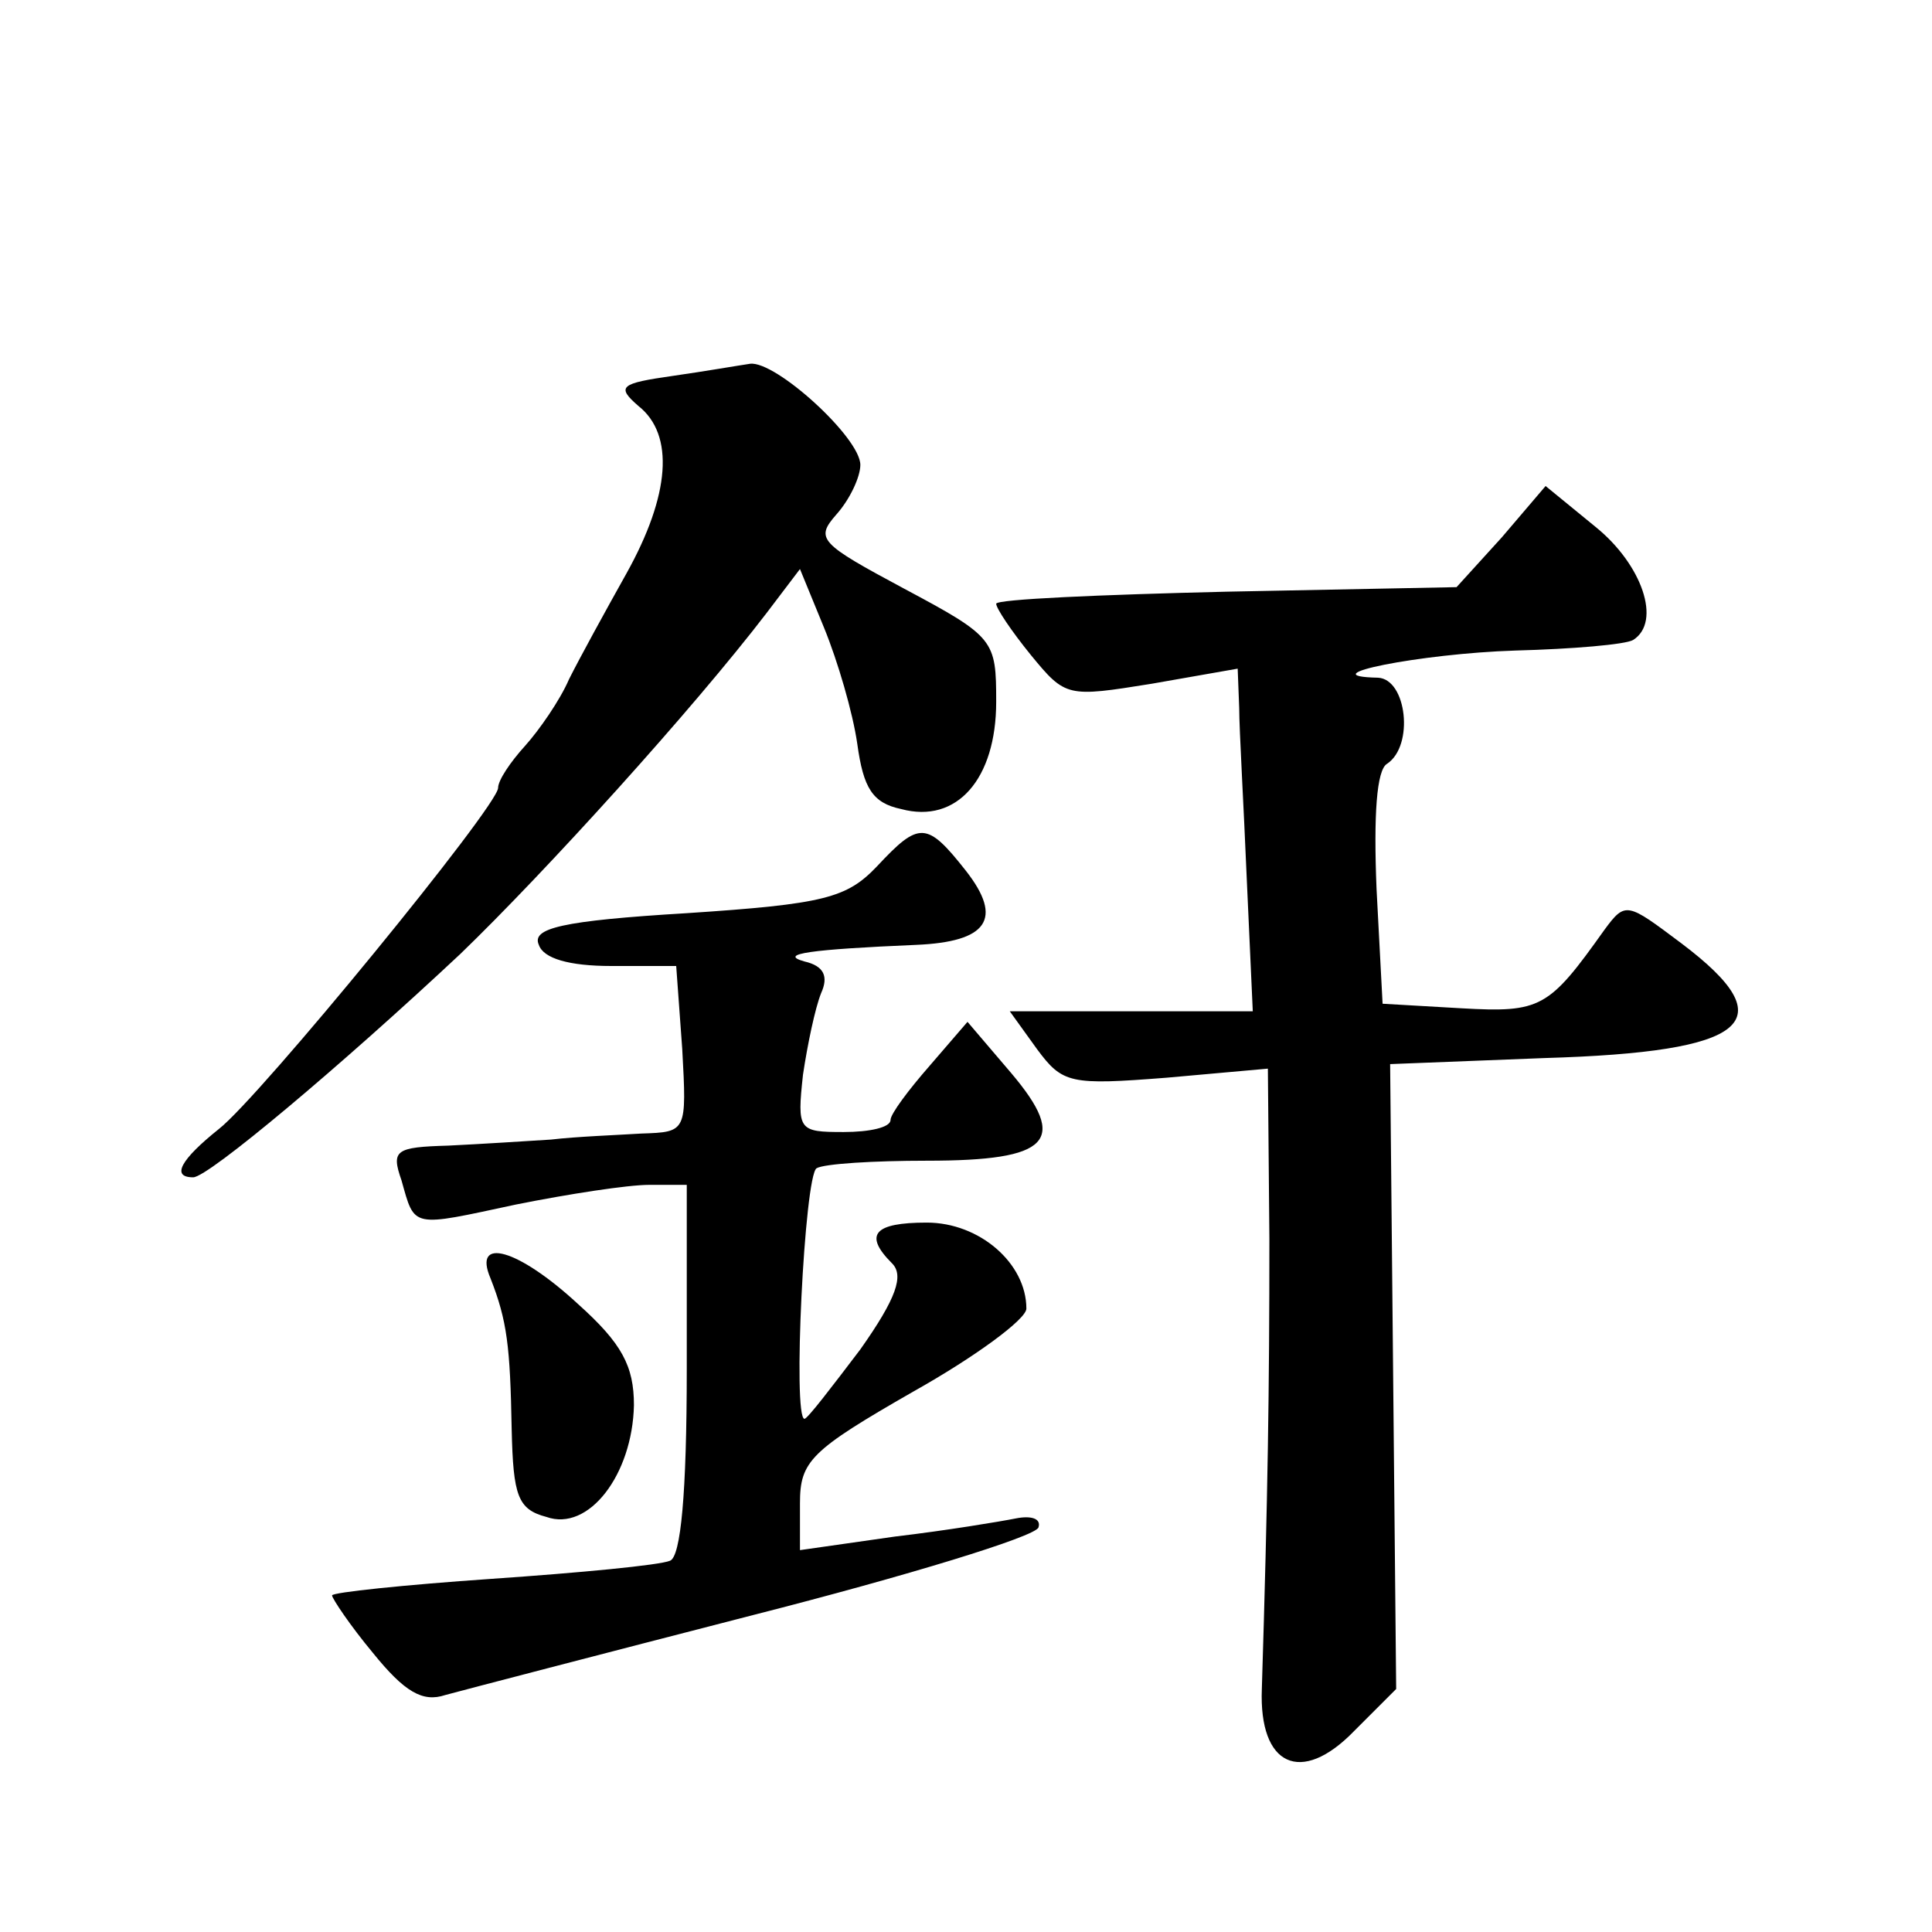 <?xml version="1.0" standalone="no"?>
<!DOCTYPE svg PUBLIC "-//W3C//DTD SVG 20010904//EN"
 "http://www.w3.org/TR/2001/REC-SVG-20010904/DTD/svg10.dtd">
<svg version="1.0" xmlns="http://www.w3.org/2000/svg"
 width="128pt" height="128pt" viewBox="0 0 128 128"
 preserveAspectRatio="xMidYMid meet">
<g transform="translate(0,128) scale(0.1,-0.1)"
fill="#0" stroke="none">
<path d="M446 1031 c-35 -5 -38 -7 -23 -20 24 -19 21 -59 -8 -111 -14 -25 -31 -56
-38 -70 -6 -14 -20 -34 -29 -44 -10 -11 -18 -23 -18 -28 0 -12 -158 -205 -185 -226
-25 -20 -32 -32 -17 -32 10 0 98 74 177 148 56 54 154 162 203 226 l22 29 16 -39
c9 -22 19 -56 22 -77 4 -29 10 -39 29 -43 37 -10 63 20 63 71 0 41 -1 43 -61 75
-56 30 -59 33 -45 49 9 10 16 25 16 33 0 18 -56 69 -73 67 -7 -1 -30 -5 -51 -8z
M995 924 l-30 -33 -152 -3 c-84 -2 -153 -5 -153 -8 0 -3 10 -18 23 -34 23 -28 24
-28 80 -19 l57 10 1 -26 c0 -14 3 -65 5 -113 l4 -88 -80 0 -81 0 18 -25 c17 -23
22 -24 86 -19 l67 6 1 -113 c0 -100 -1 -168 -5 -298 -2 -51 26 -64 61 -28 l28 28
-2 207 -2 207 102 4 c136 4 160 24 91 76 -36 27 -37 28 -51 9 -37 -52 -42 -55 -95
-52 l-52 3 -4 76 c-2 49 0 79 7 83 18 12 13 56 -6 57 -47 1 28 16 91 18 38 1 73
4 78 7 19 12 6 50 -25 75 l-33 27 -29 -34z M581 706 c-20 -21 -35 -25 -126 -31
-83 -5 -103 -10 -98 -21 3 -9 20 -14 48 -14 l43 0 4 -55 c3 -55 3 -55 -27 -56 -16
-1 -43 -2 -60 -4 -16 -1 -47 -3 -68 -4 -35 -1 -38 -3 -31 -23 9 -32 6 -31 76 -16
35 7 74 13 88 13 l25 0 0 -122 c0 -83 -4 -124 -11 -127 -7 -3 -60 -8 -118 -12 -58
-4 -106 -9 -106 -11 0 -2 12 -20 27 -38 21 -26 33 -33 48 -28 11 3 103 27 204 53
102 26 187 52 189 58 2 6 -5 8 -15 6 -10 -2 -46 -8 -80 -12 l-63 -9 0 31 c0 28
7 35 75 74 41 23 75 48 75 55 0 30 -31 57 -66 57 -35 0 -42 -8 -23 -27 8 -8 3 -23
-21 -57 -19 -25 -35 -46 -37 -46 -8 0 0 161 8 166 5 3 38 5 73 5 82 0 94 13 56
58 l-29 34 -25 -29 c-14 -16 -26 -32 -26 -36 0 -5 -14 -8 -31 -8 -30 0 -31 1 -27
38 3 20 8 44 12 54 5 11 2 18 -11 21 -18 5 4 8 74 11 47 2 58 17 33 49 -26 33 -31
33 -59 3z M325 433 c11 -28 13 -45 14 -100 1 -44 4 -53 23 -58 28 -10 57 28 58
74 0 26 -8 41 -37 67 -40 37 -70 45 -58 17z"/>
</g>
</svg>
